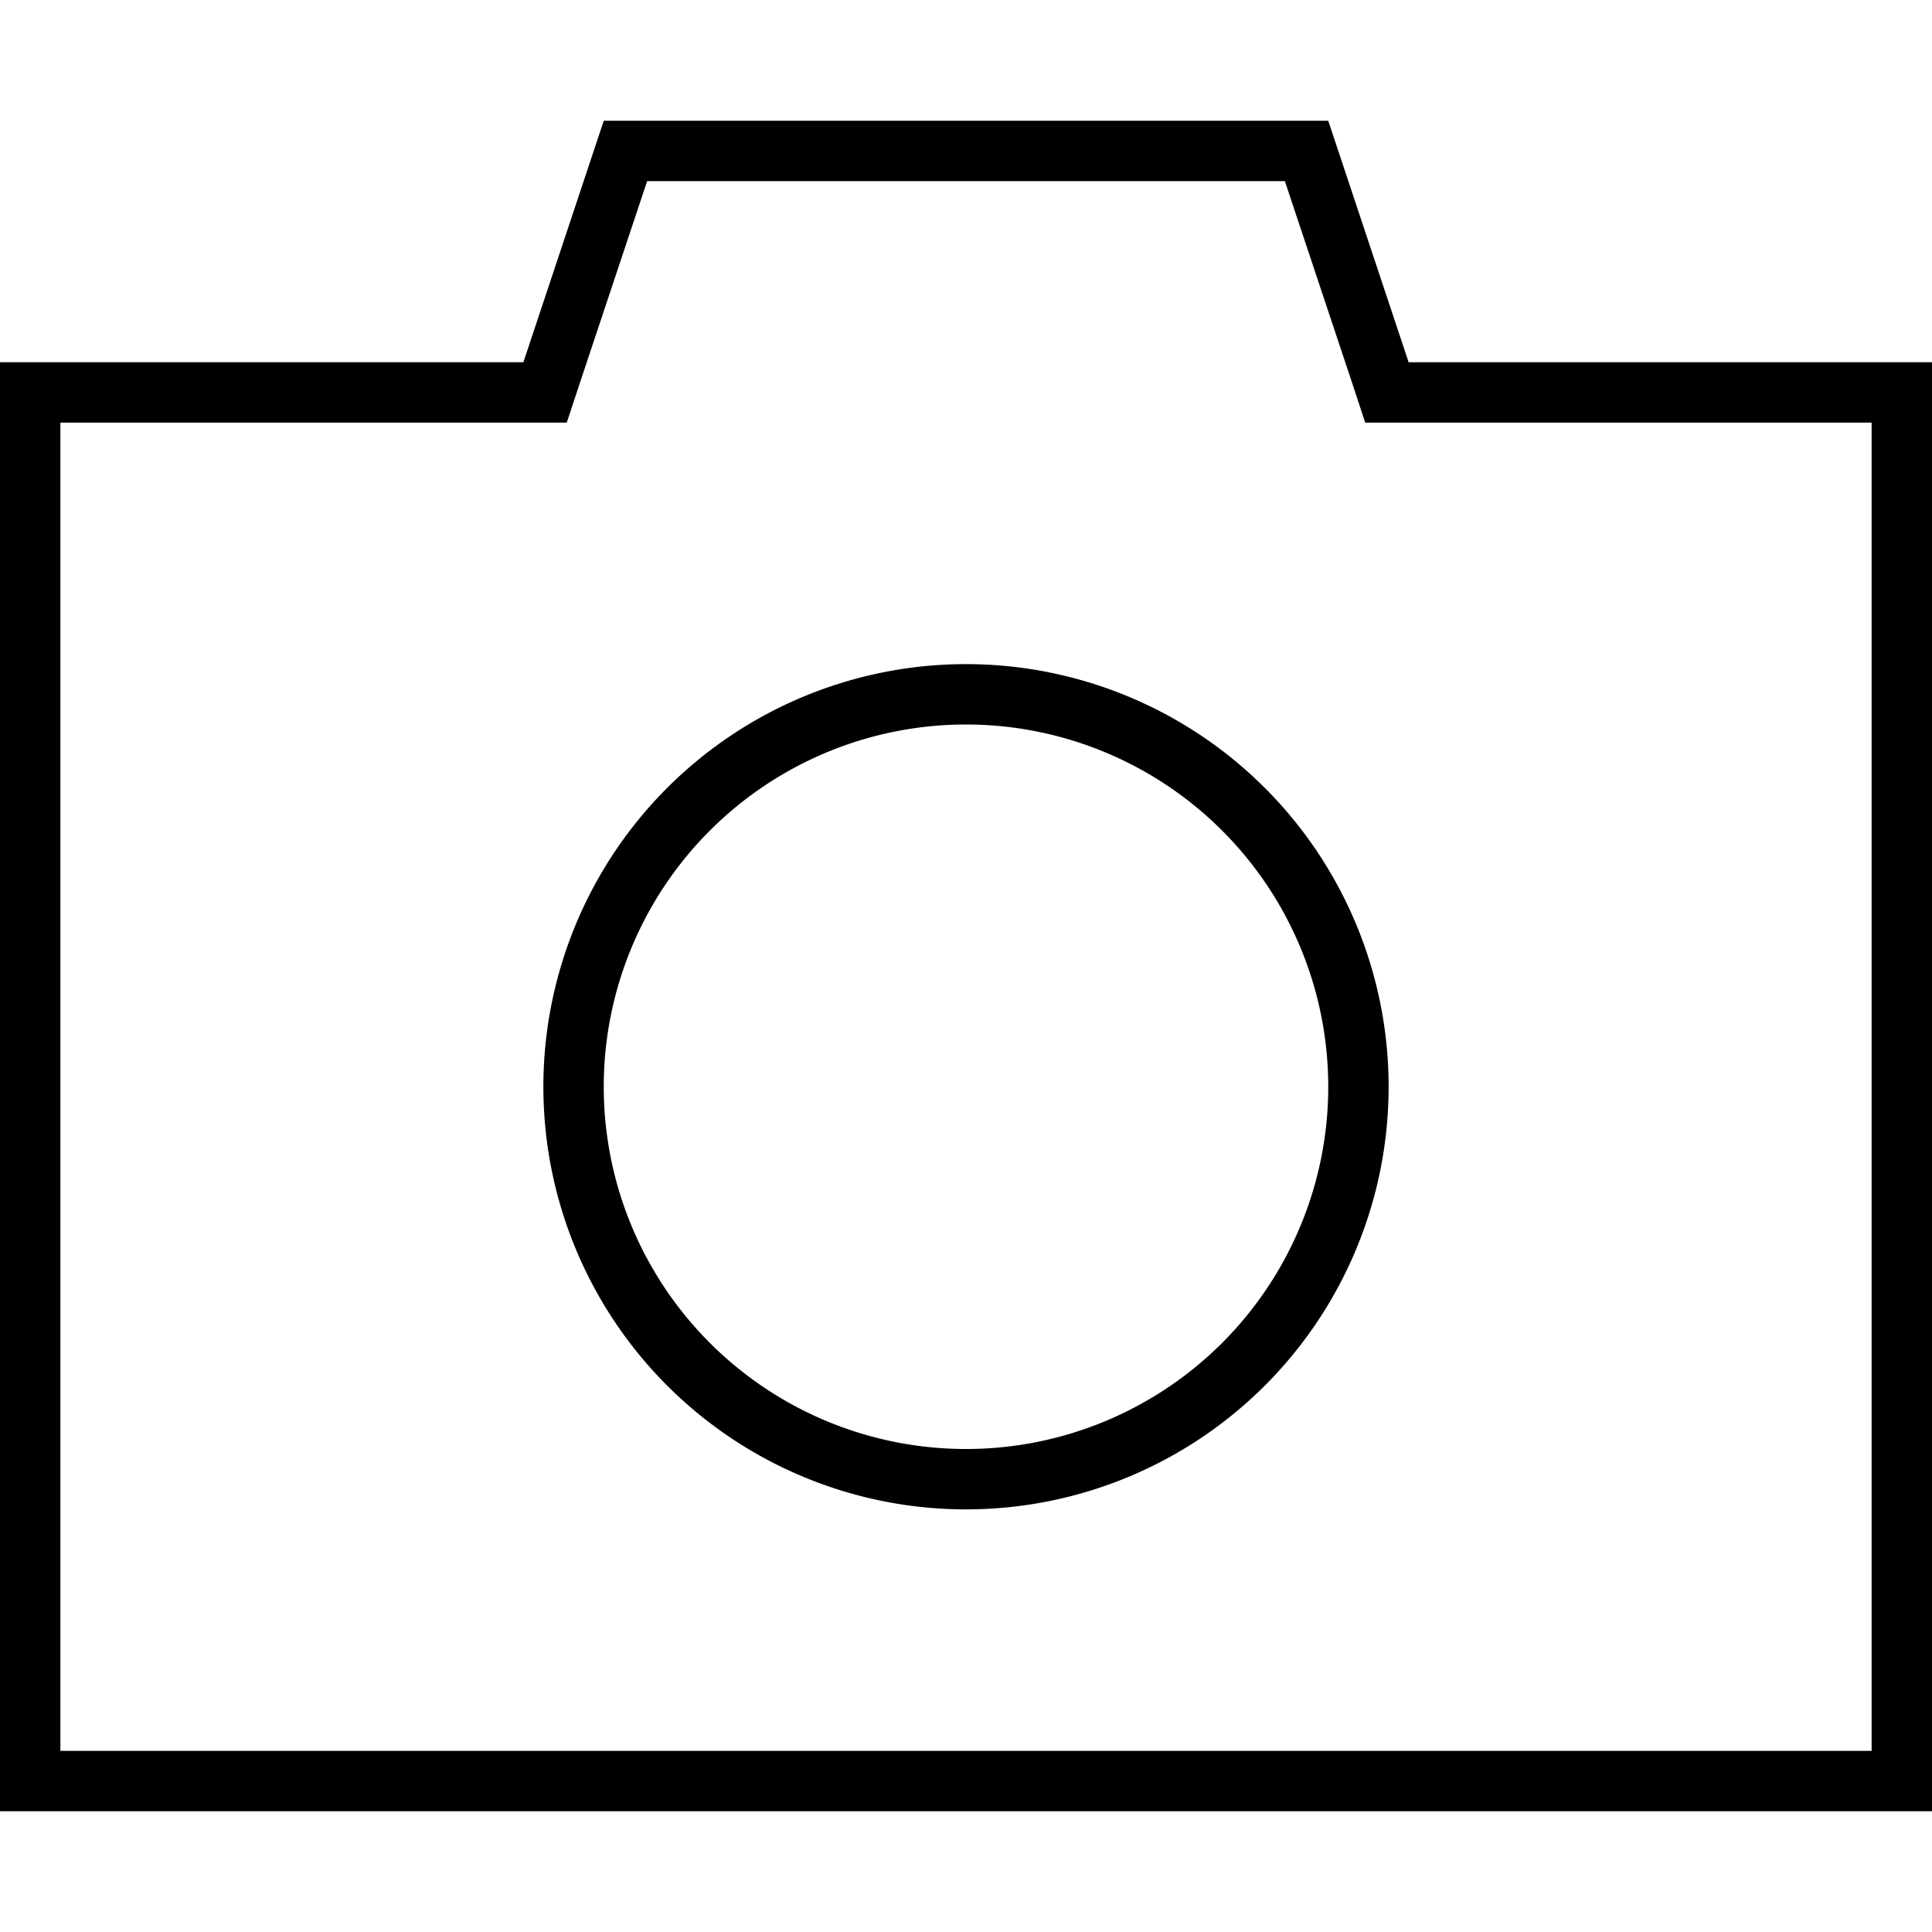 <svg xmlns="http://www.w3.org/2000/svg" viewBox="0 0 512 512"><path d="M352 32l21.3 64H496h16v16V464v16H496 16 0V464 112 96H16 138.7L160 32H352zm21.3 80H361.8l-3.6-10.9L340.5 48H171.5l-17.7 53.1L150.2 112H138.7 16V464H496V112H373.3zM256 176a112 112 0 1 1 0 224 112 112 0 1 1 0-224zm96 112a96 96 0 1 0 -192 0 96 96 0 1 0 192 0z"></path></svg>